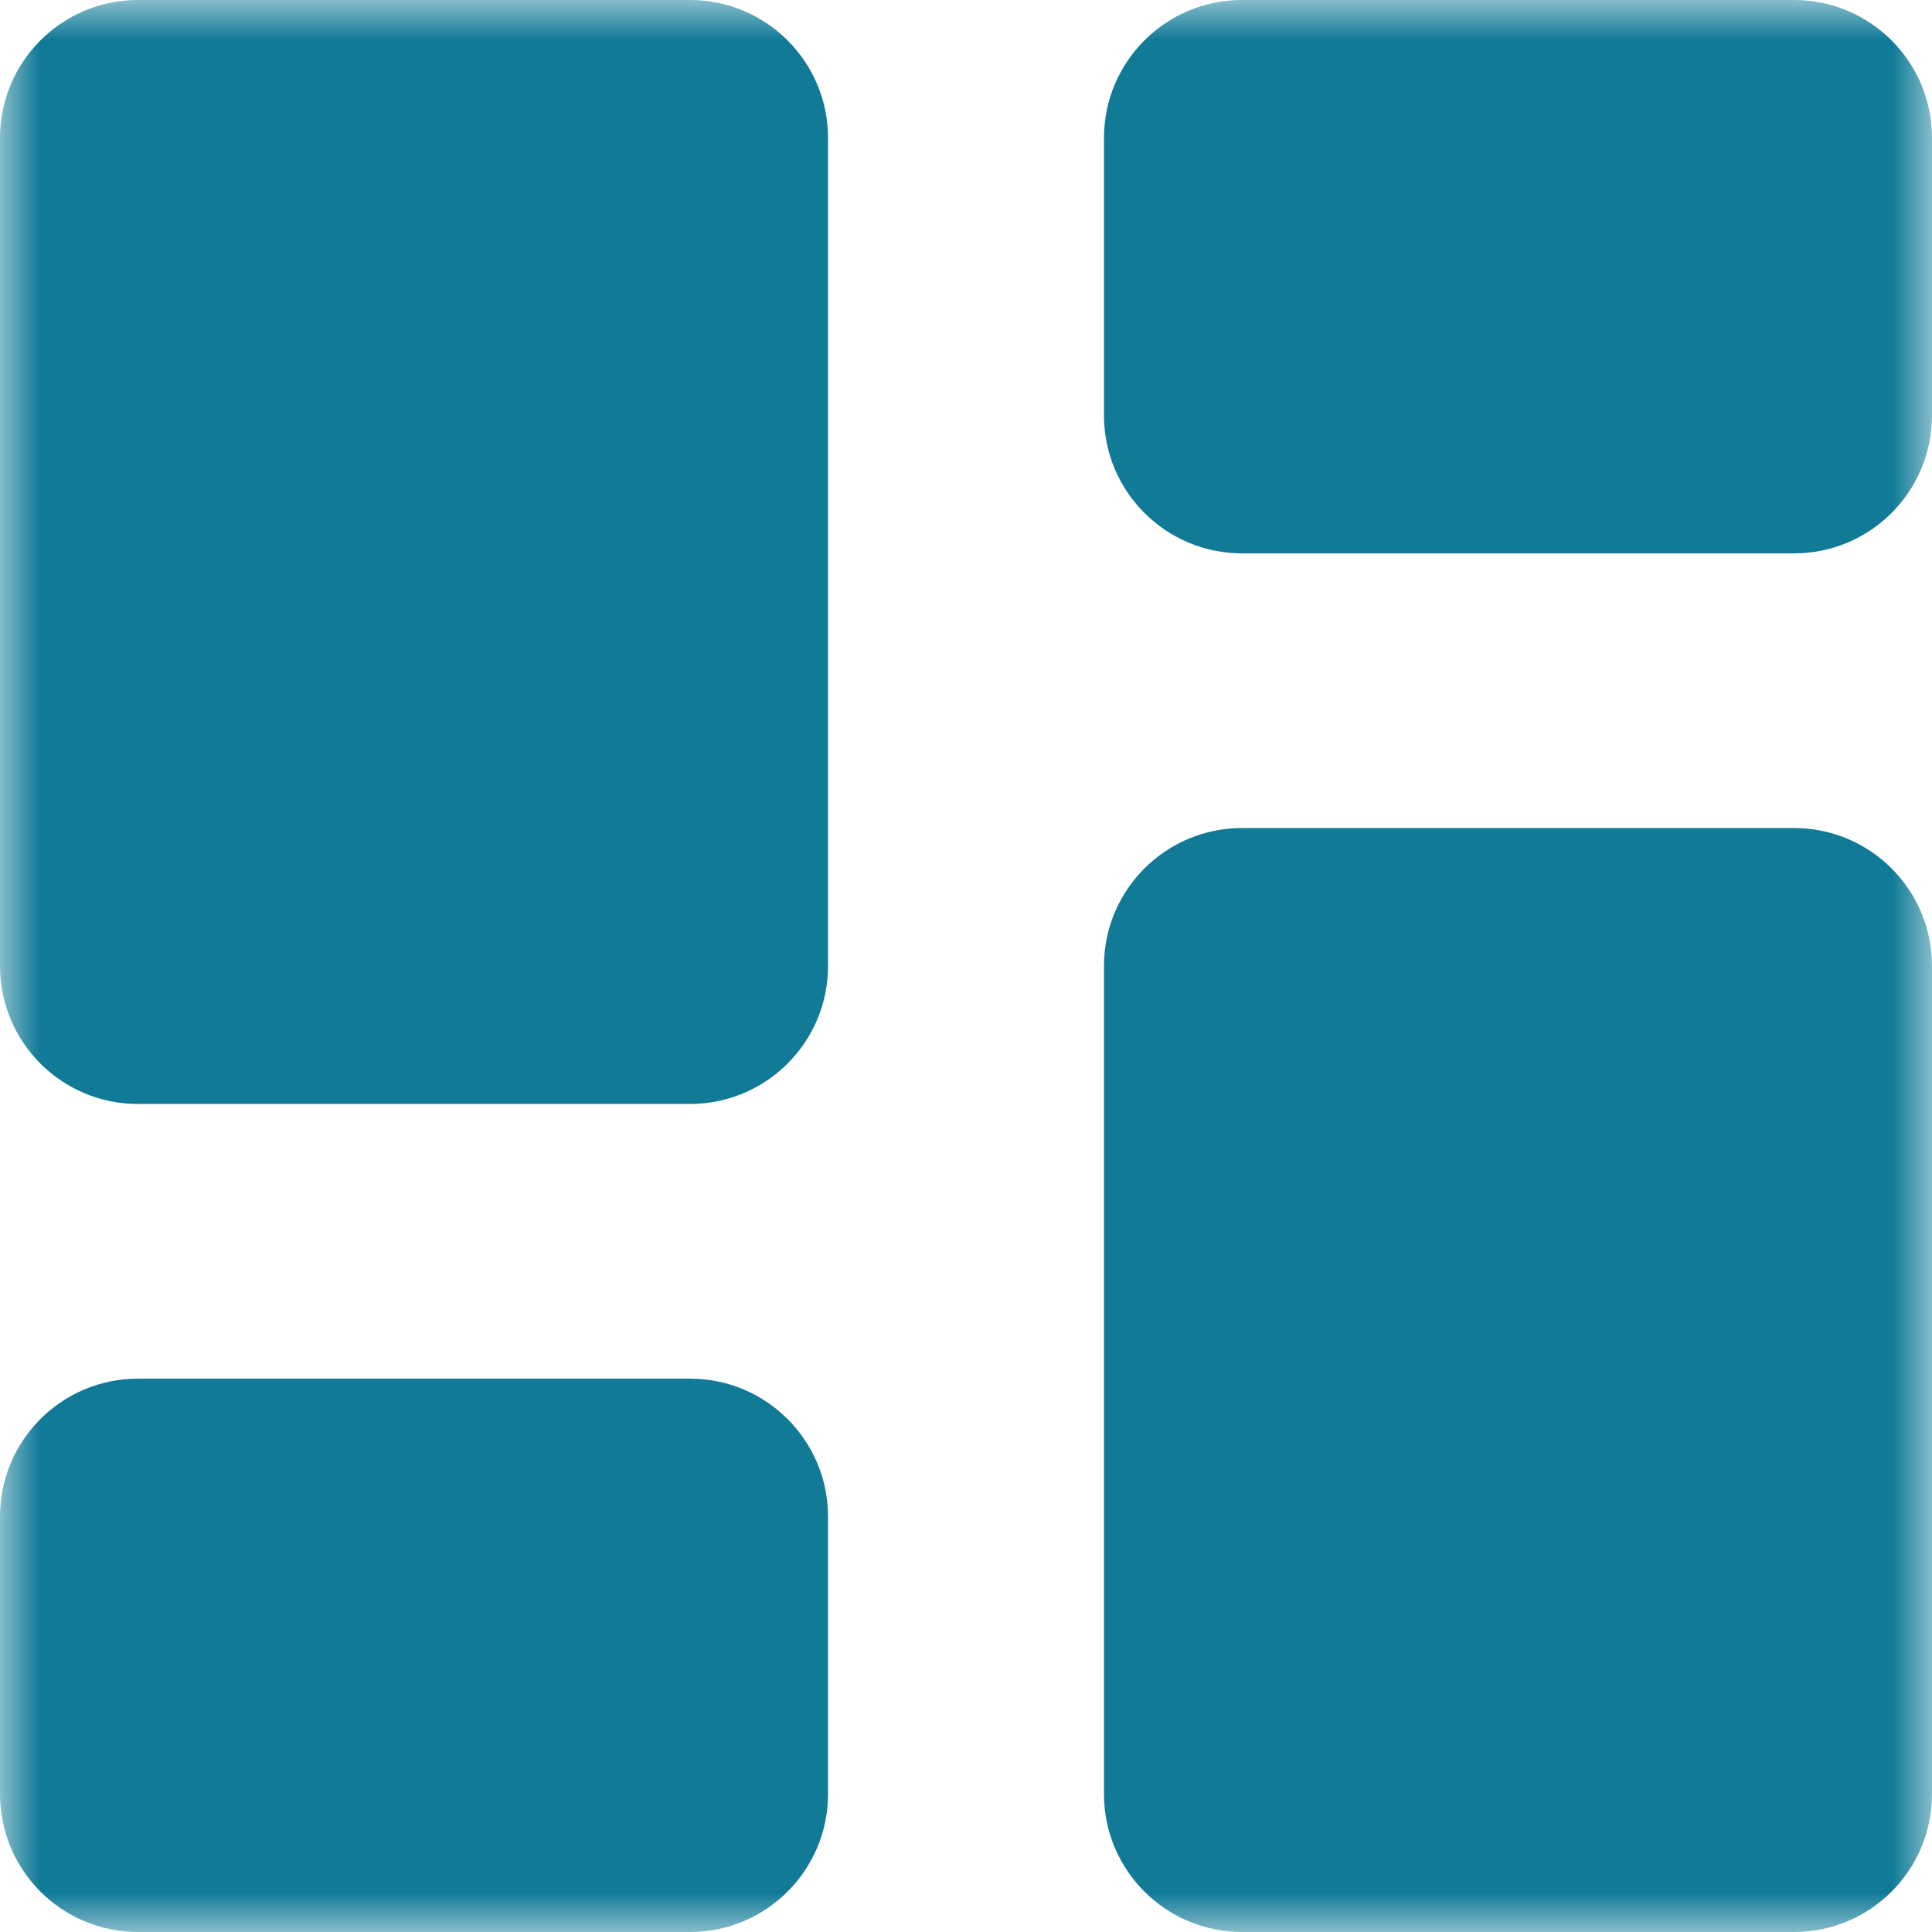 <svg width="24" height="24" viewBox="0 0 24 24" fill="none" xmlns="http://www.w3.org/2000/svg">
<mask id="mask0_358_2014" style="mask-type:luminance" maskUnits="userSpaceOnUse" x="0" y="0" width="24" height="24">
<path d="M24 0H0V24H24V0Z" fill="white"/>
</mask>
<g mask="url(#mask0_358_2014)">
<path fill-rule="evenodd" clip-rule="evenodd" d="M1.714 0C0.767 0 0 0.767 0 1.714V12C0 12.947 0.767 13.714 1.714 13.714H8.571C9.518 13.714 10.286 12.947 10.286 12V1.714C10.286 0.767 9.518 0 8.571 0H1.714ZM13.714 1.714C13.714 0.767 14.482 0 15.429 0H22.286C23.233 0 24 0.767 24 1.714V5.16C24 6.107 23.233 6.874 22.286 6.874H15.429C14.482 6.874 13.714 6.107 13.714 5.16V1.714ZM13.714 12C13.714 11.053 14.482 10.286 15.429 10.286H22.286C23.233 10.286 24 11.053 24 12V22.286C24 23.233 23.233 24 22.286 24H15.429C14.482 24 13.714 23.233 13.714 22.286V12ZM0 18.84C0 17.893 0.767 17.126 1.714 17.126H8.571C9.518 17.126 10.286 17.893 10.286 18.84V22.286C10.286 23.233 9.518 24 8.571 24H1.714C0.767 24 0 23.233 0 22.286V18.84Z" fill="#107A97"/>
</g>
</svg>
